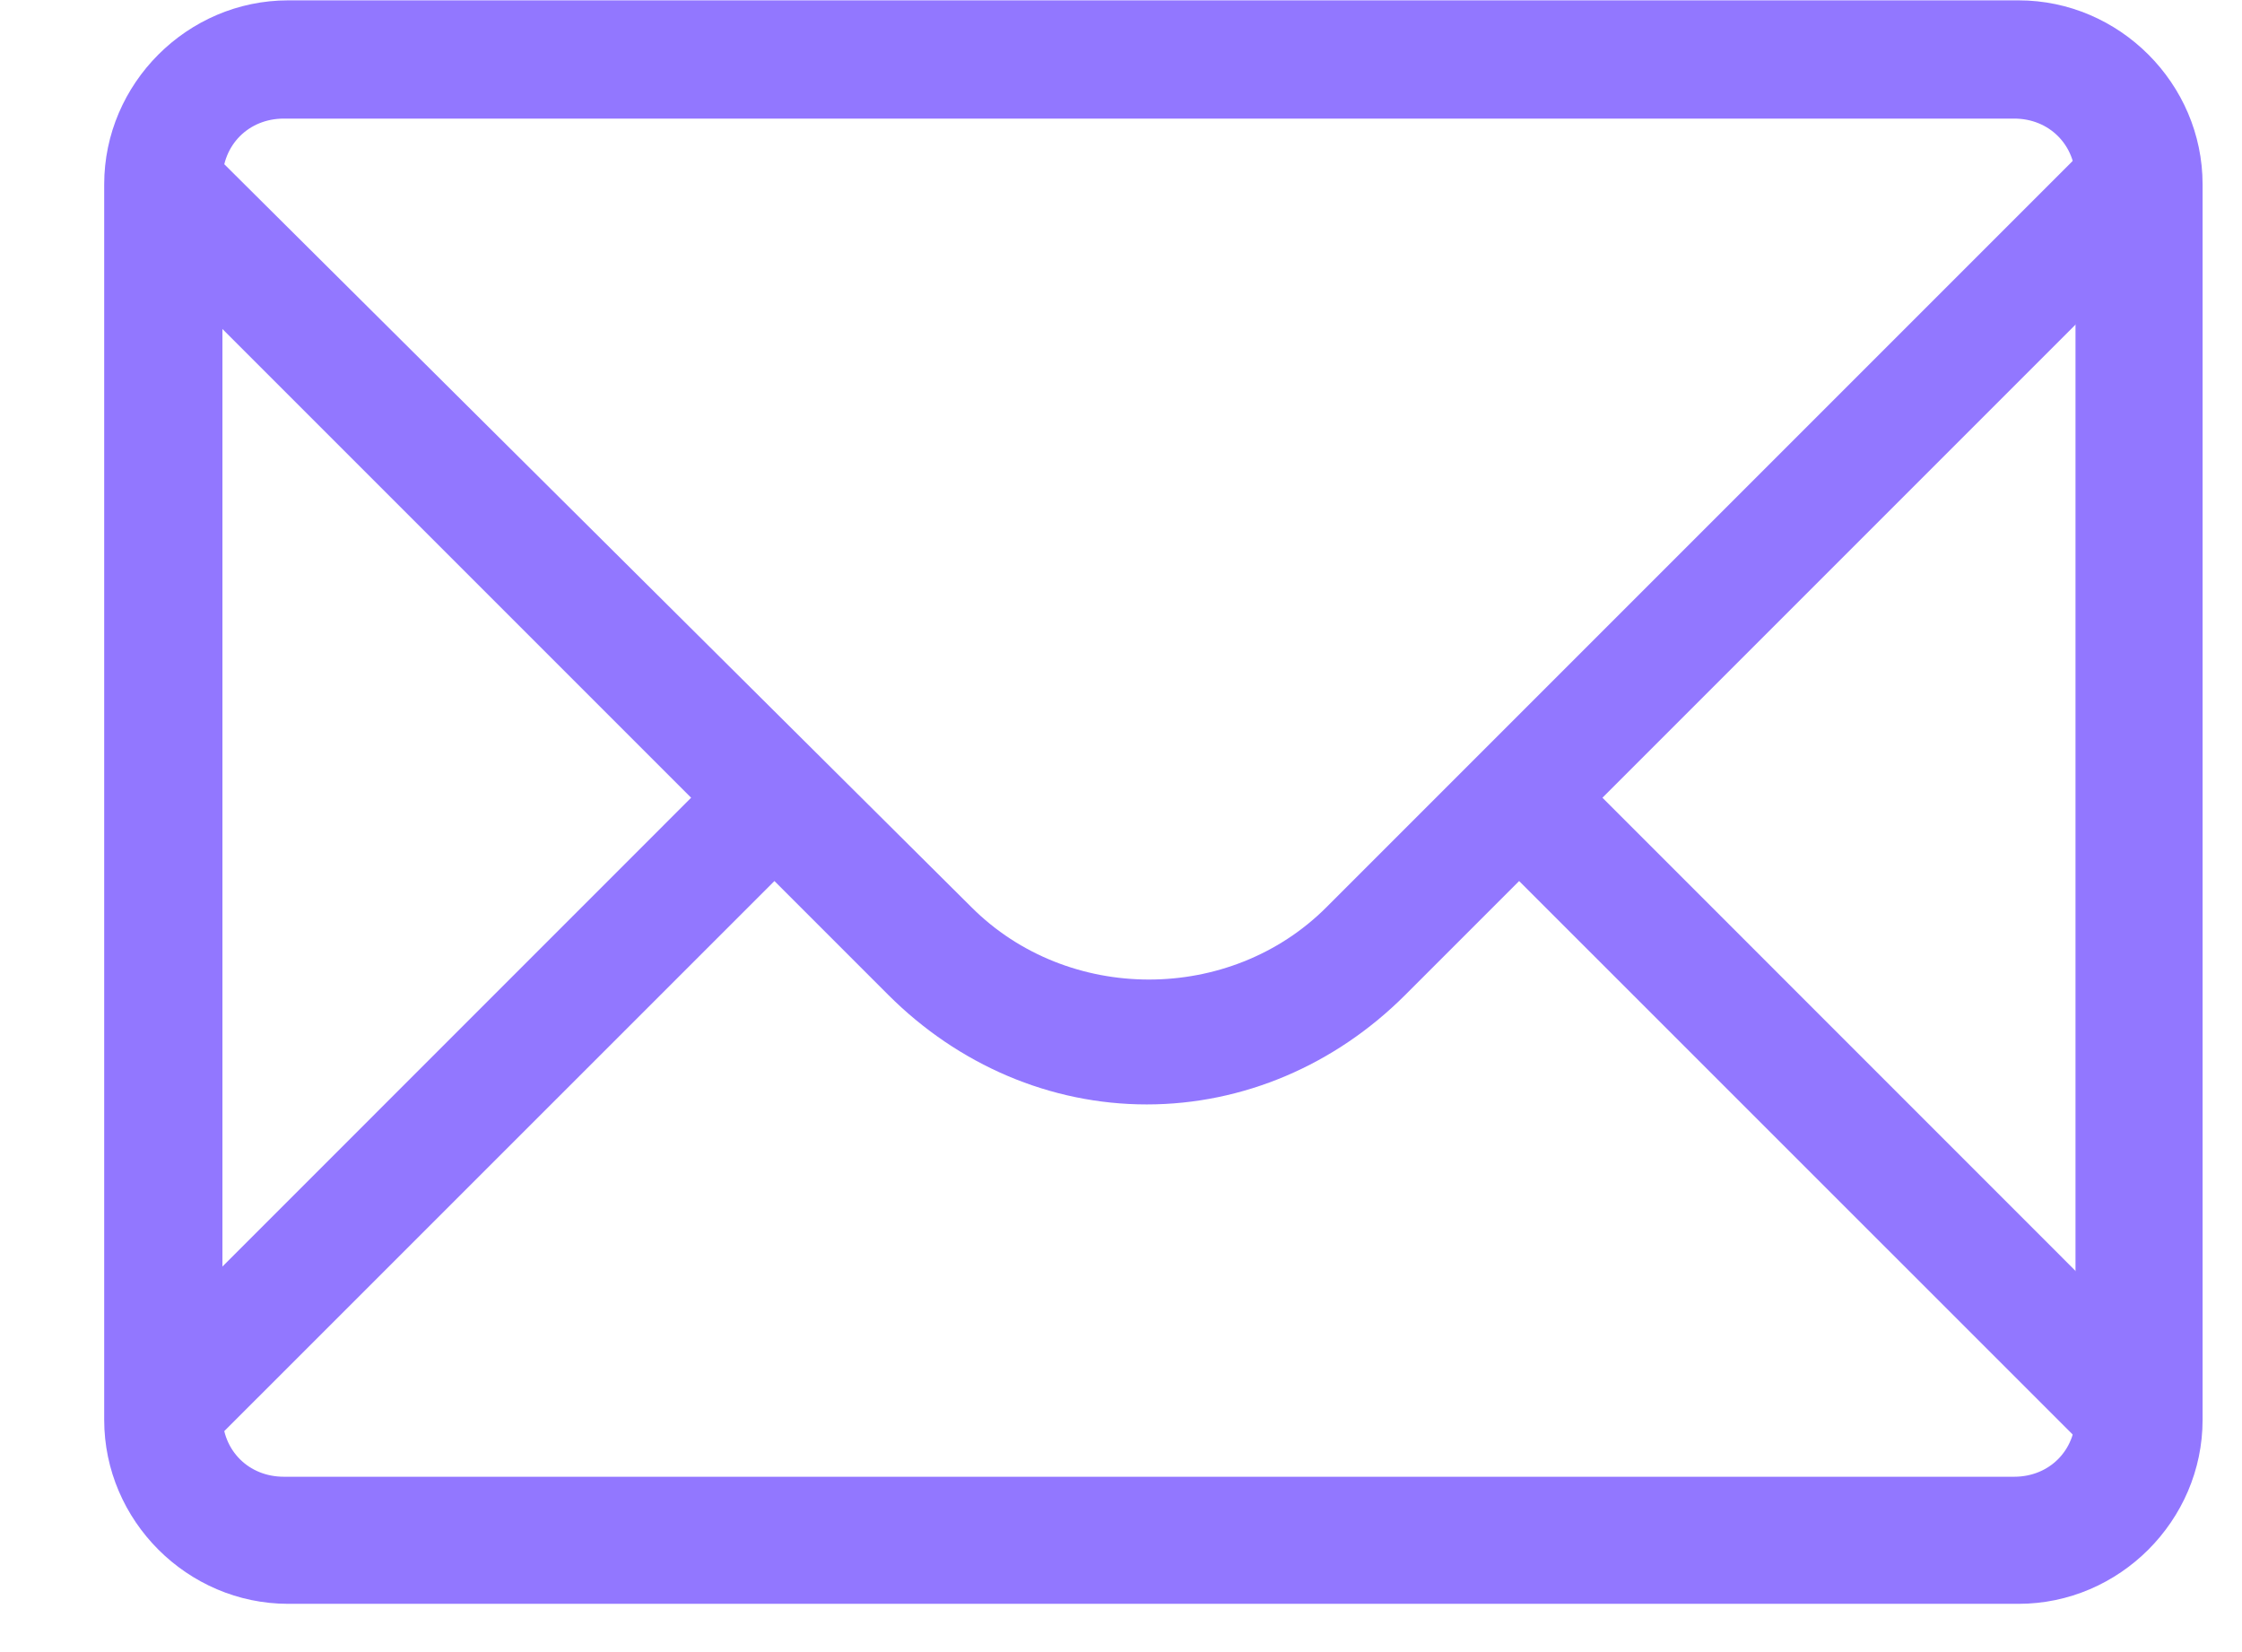 <svg width="19" height="14" viewBox="0 0 19 14" fill="none" xmlns="http://www.w3.org/2000/svg">
<path d="M18.48 1.86L17.775 1.154L11.241 7.688C10.424 8.505 9.05 8.505 8.233 7.688L1.699 1.191L0.994 1.897L5.857 6.76L0.994 11.624L1.699 12.329L6.563 7.466L7.528 8.431C8.122 9.025 8.902 9.359 9.718 9.359C10.535 9.359 11.315 9.025 11.909 8.431L12.874 7.466L17.738 12.329L18.443 11.624L13.58 6.76L18.48 1.86Z" fill="#9277FF"/>
<path d="M17.107 13.591H2.442C1.588 13.591 0.883 12.886 0.883 12.032V1.562C0.883 0.708 1.588 0.003 2.442 0.003H17.107C17.96 0.003 18.666 0.708 18.666 1.562V12.032C18.666 12.886 17.96 13.591 17.107 13.591ZM2.405 1.005C2.108 1.005 1.885 1.228 1.885 1.525V11.995C1.885 12.292 2.108 12.514 2.405 12.514H17.07C17.366 12.514 17.589 12.292 17.589 11.995V1.525C17.589 1.228 17.366 1.005 17.07 1.005H2.405Z" fill="#9277FF"/>
</svg>
